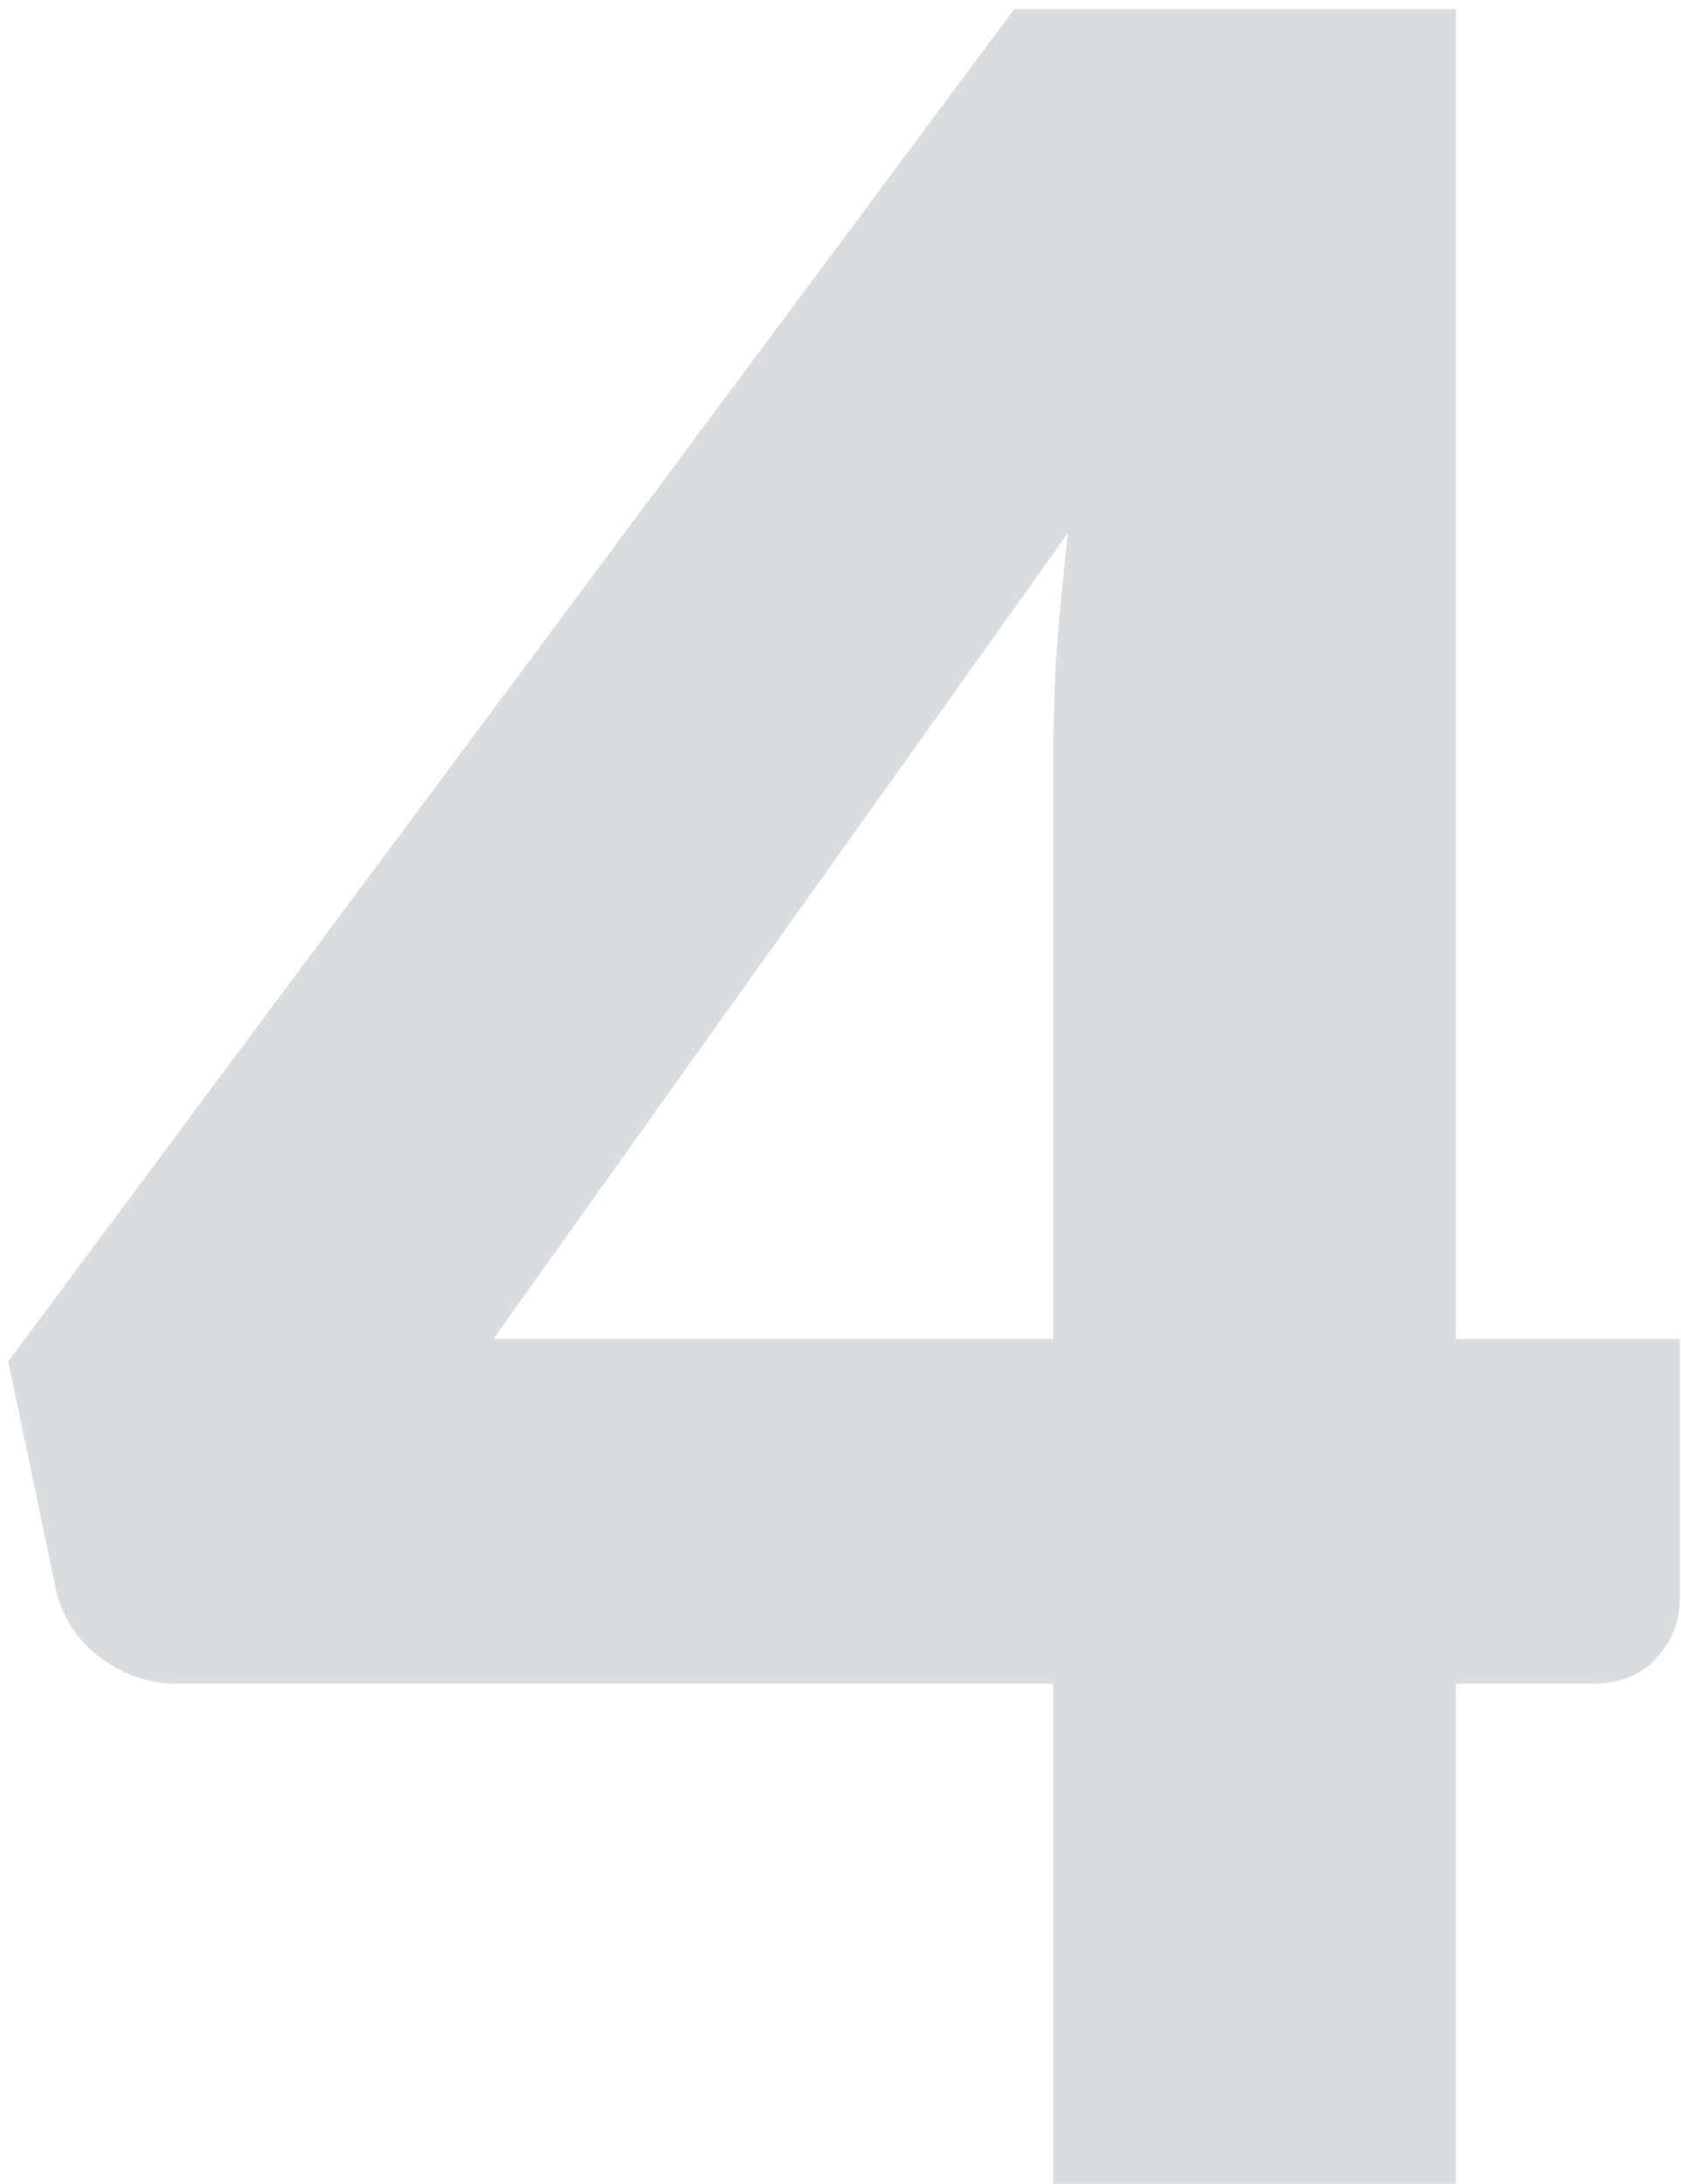 <svg width="107" height="139" viewBox="0 0 107 139" fill="none" xmlns="http://www.w3.org/2000/svg">
<path opacity="0.147" d="M67.025 85.23V49.13C67.025 46.913 67.088 44.538 67.215 42.005C67.405 39.408 67.658 36.717 67.975 33.93L31.4 85.23H67.025ZM106.925 85.23V101.76C106.925 103.217 106.418 104.483 105.405 105.56C104.455 106.637 103.062 107.175 101.225 107.175H92.675V139H67.025V107.175H11.355C9.518 107.175 7.84 106.605 6.32 105.465C4.863 104.325 3.945 102.9 3.565 101.19L0.525 86.655L64.555 0.585H92.675V85.23H106.925Z" fill="#061B2B"/>
</svg>
